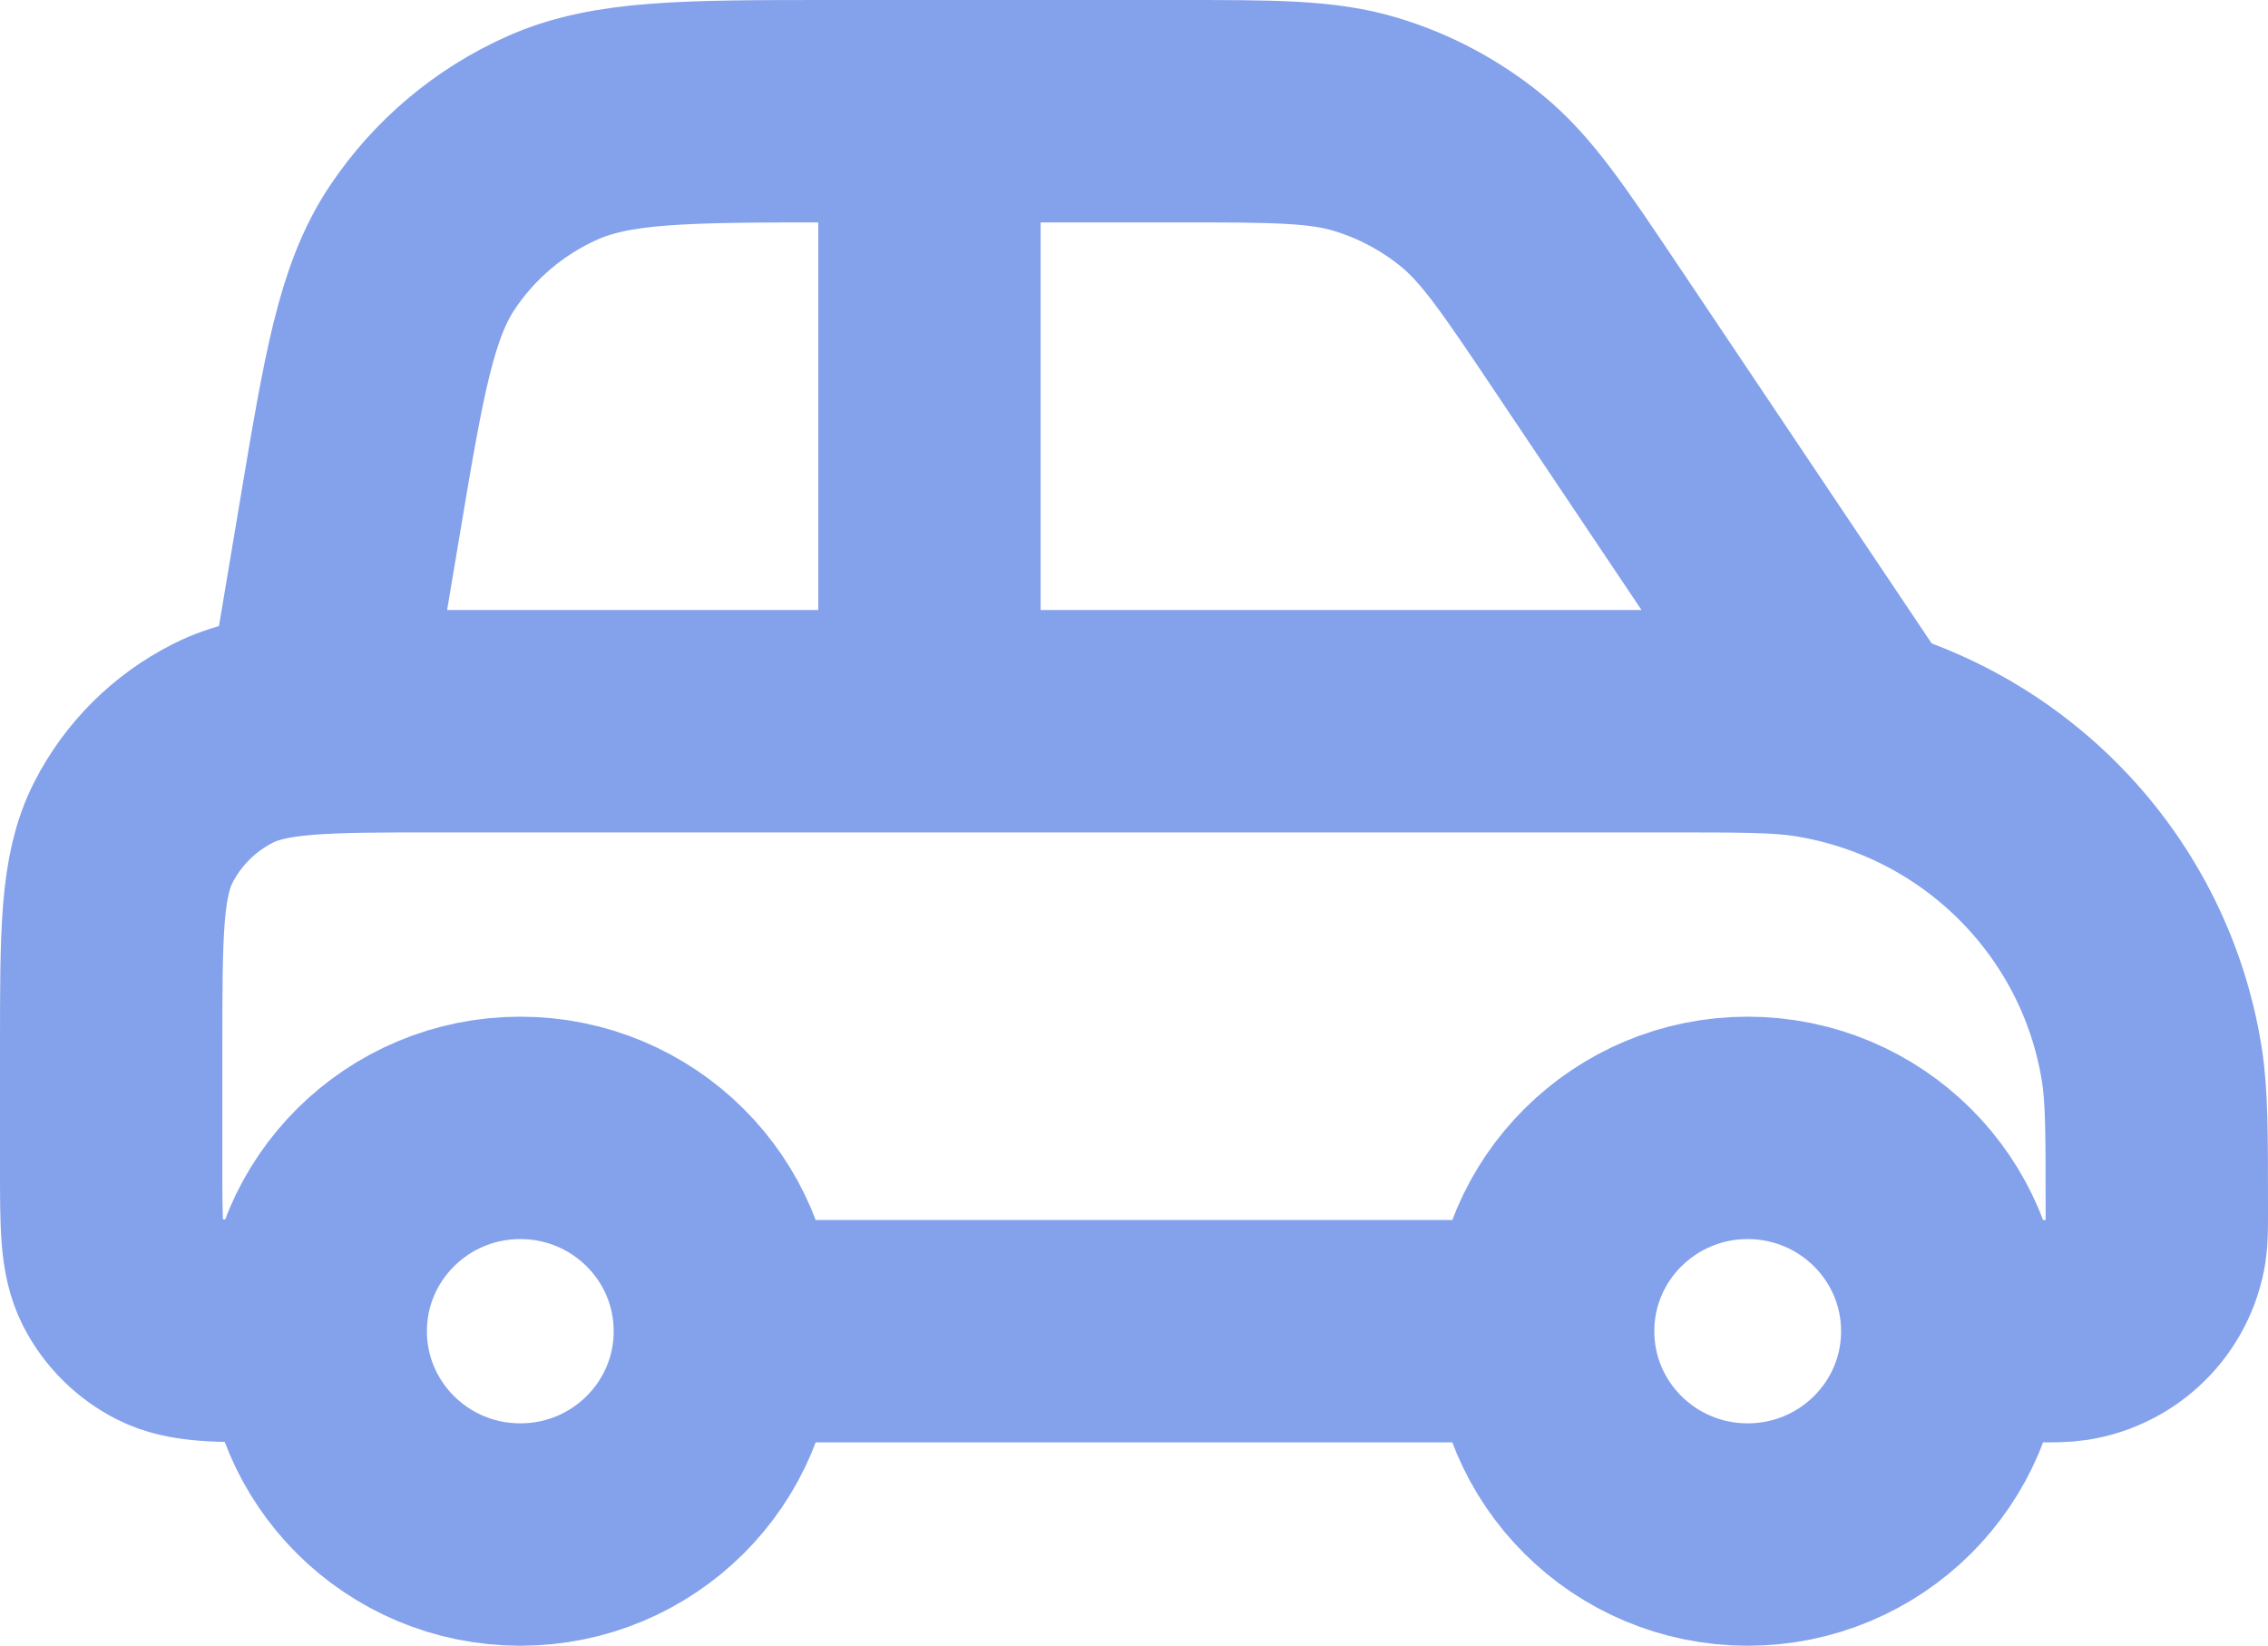 <svg width="102" height="74" viewBox="0 0 102 74" fill="none" xmlns="http://www.w3.org/2000/svg">
<path d="M32.6 59.857H69.4M32.6 59.857C32.6 64.907 28.481 69 23.4 69C18.319 69 14.2 64.907 14.2 59.857M32.6 59.857C32.6 54.807 28.481 50.714 23.4 50.714C18.319 50.714 14.2 54.807 14.2 59.857M69.4 59.857C69.4 64.907 73.519 69 78.6 69C83.681 69 87.8 64.907 87.8 59.857M69.4 59.857C69.4 54.807 73.519 50.714 78.6 50.714C83.681 50.714 87.8 54.807 87.8 59.857M14.2 59.857H12.36C9.784 59.857 8.496 59.857 7.512 59.359C6.646 58.92 5.942 58.221 5.501 57.361C5 56.383 5 55.103 5 52.543V47.057C5 41.937 5 39.376 6.003 37.421C6.885 35.7 8.292 34.301 10.023 33.425C11.991 32.429 14.568 32.429 19.72 32.429H74.92C78.339 32.429 80.048 32.429 81.478 32.654C89.352 33.893 95.527 40.029 96.774 47.854C97 49.275 97 50.974 97 54.371C97 55.221 97 55.645 96.943 56.001C96.632 57.957 95.088 59.491 93.119 59.801C92.762 59.857 92.335 59.857 91.48 59.857H87.8M41.8 5V32.429M14.2 32.429L15.725 23.335C16.817 16.821 17.364 13.564 18.999 11.12C20.441 8.966 22.466 7.26 24.842 6.201C27.537 5 30.859 5 37.505 5H52.983C57.303 5 59.464 5 61.425 5.592C63.161 6.116 64.775 6.975 66.177 8.119C67.76 9.412 68.958 11.199 71.355 14.771L83.2 32.429" stroke="#84A1EB" stroke-width="10" stroke-linecap="round" stroke-linejoin="round"/>
</svg>
